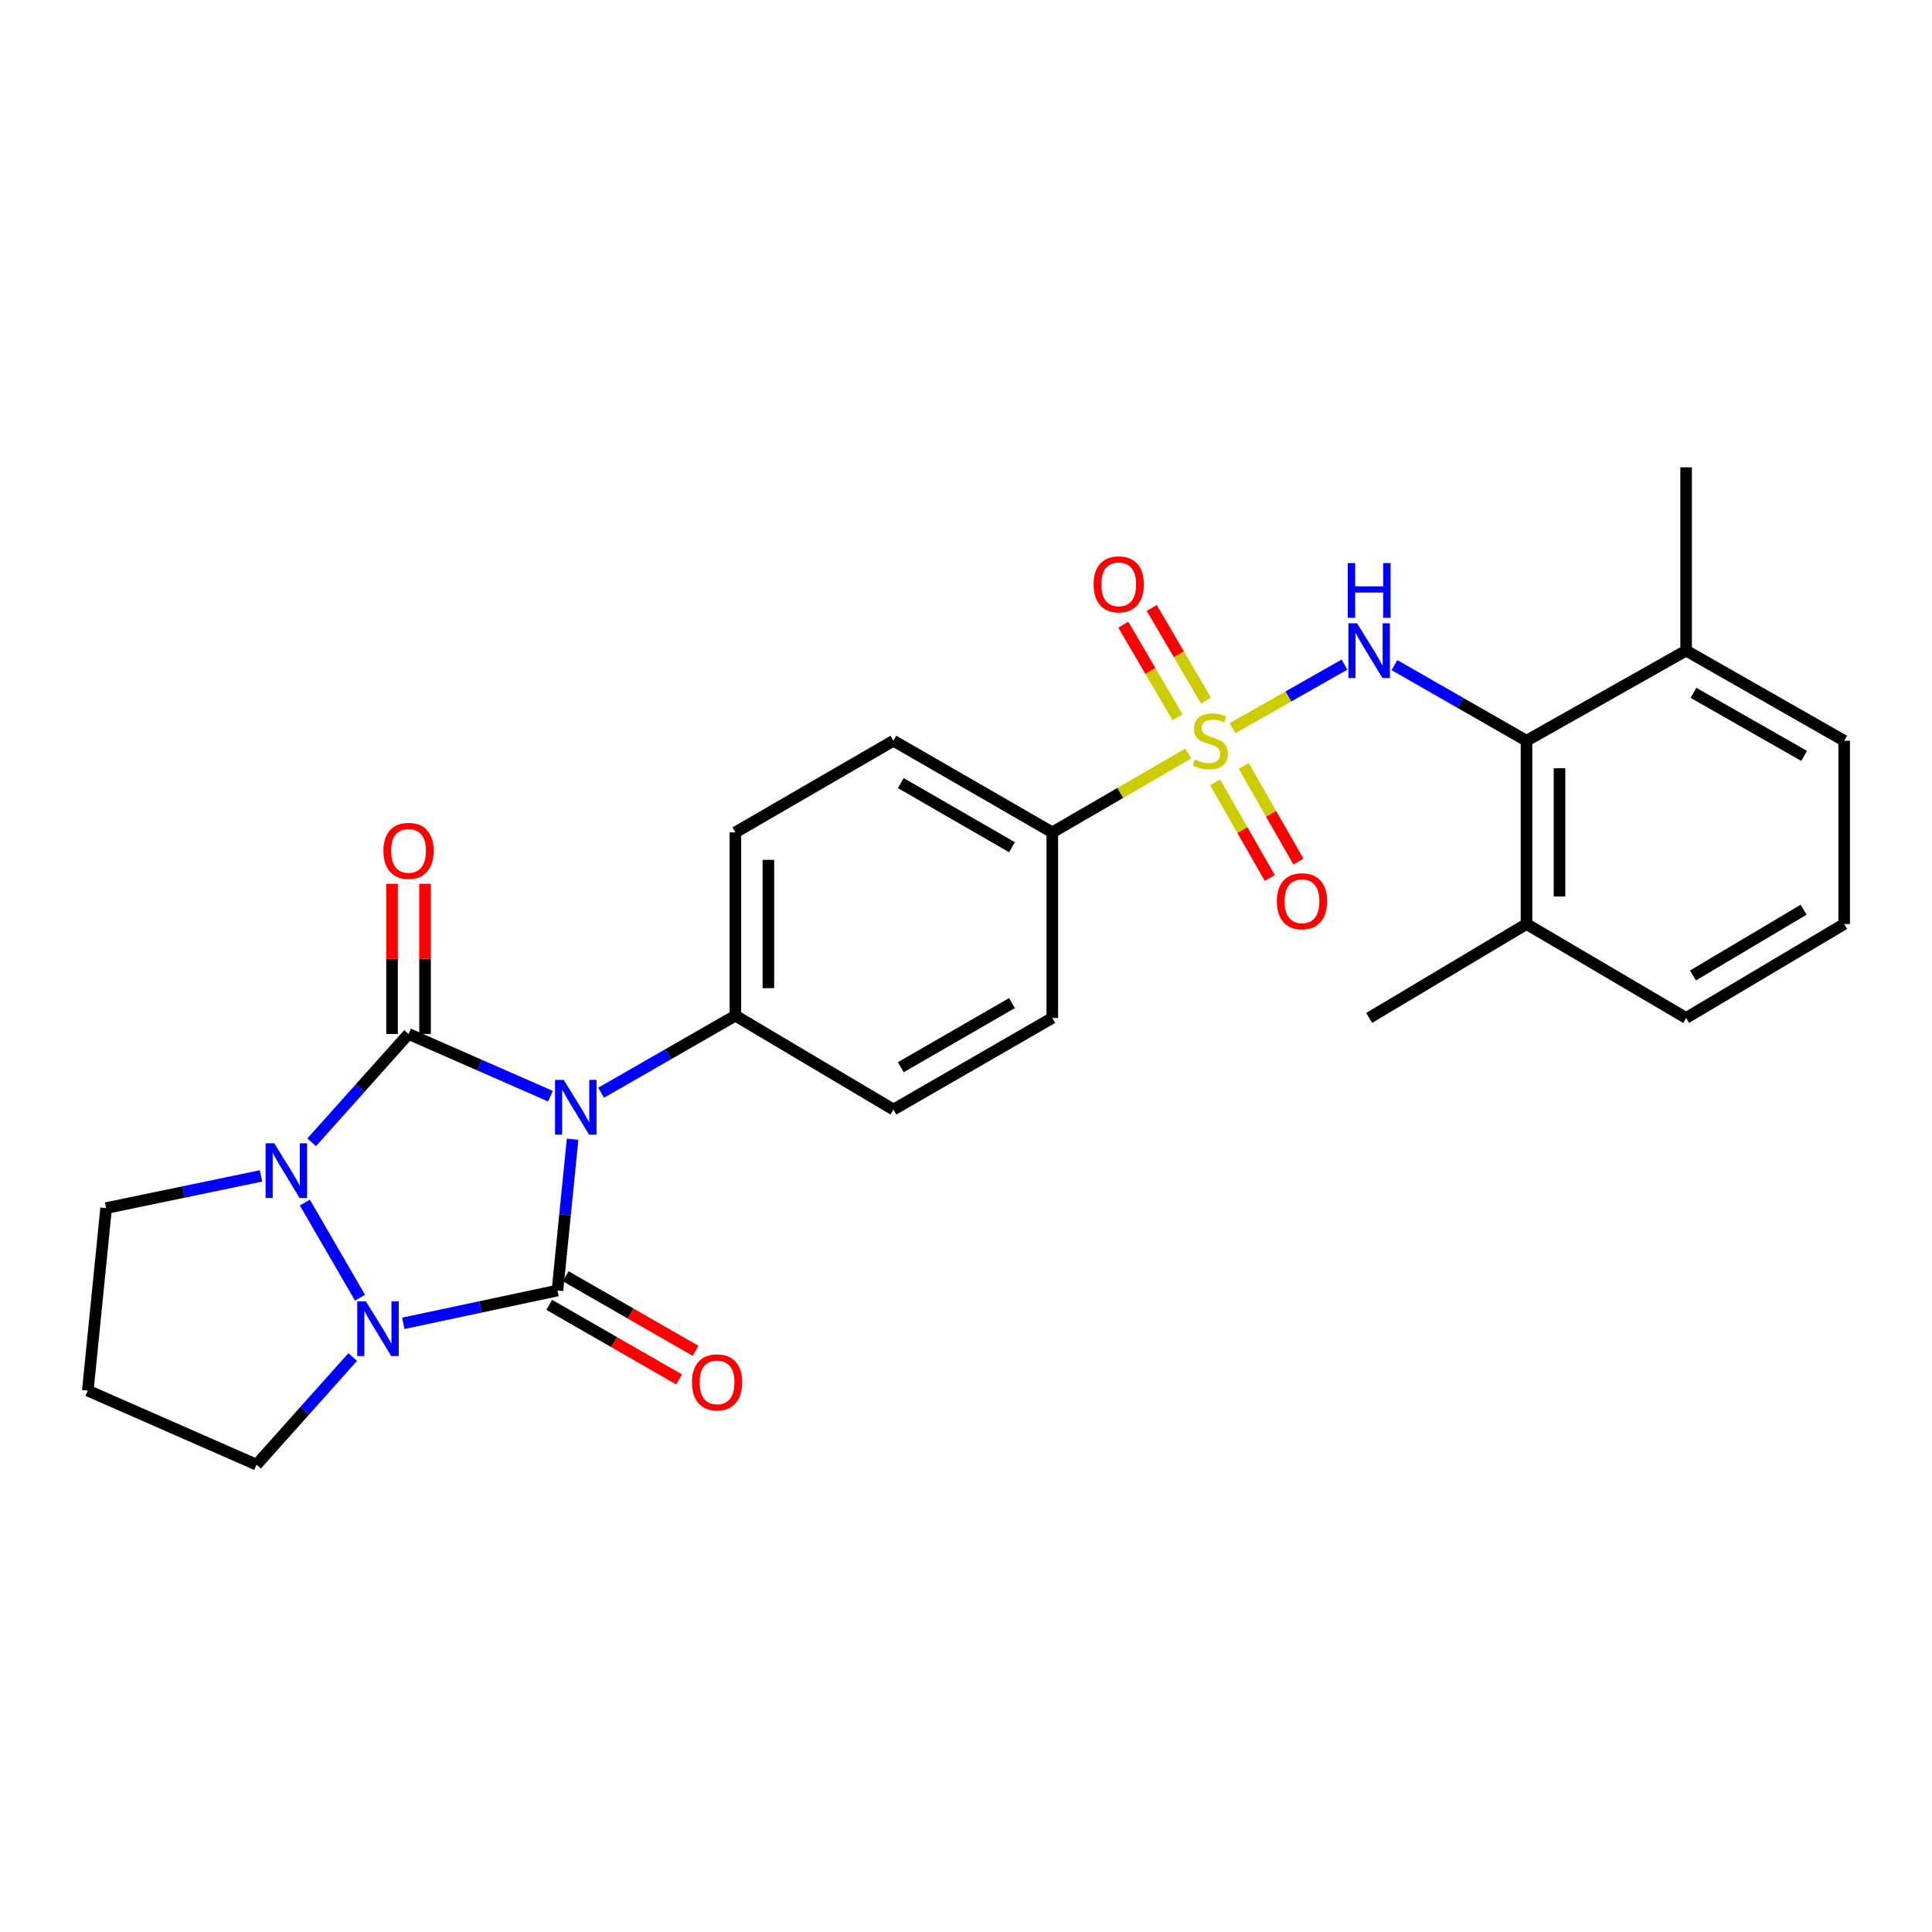 <?xml version='1.0' encoding='iso-8859-1'?>
<svg version='1.1' baseProfile='full'
              xmlns='http://www.w3.org/2000/svg'
                      xmlns:rdkit='http://www.rdkit.org/xml'
                      xmlns:xlink='http://www.w3.org/1999/xlink'
                  xml:space='preserve'
width='1000px' height='1000px' viewBox='0 0 1000 1000'>
<!-- END OF HEADER -->
<rect style='opacity:1.0;fill:#FFFFFF;stroke:none' width='1000' height='1000' x='0' y='0'> </rect>
<path class='bond-0' d='M 284.921,567.381 L 248.191,551.281' style='fill:none;fill-rule:evenodd;stroke:#0000FF;stroke-width:6px;stroke-linecap:butt;stroke-linejoin:miter;stroke-opacity:1' />
<path class='bond-0' d='M 248.191,551.281 L 211.462,535.181' style='fill:none;fill-rule:evenodd;stroke:#000000;stroke-width:6px;stroke-linecap:butt;stroke-linejoin:miter;stroke-opacity:1' />
<path class='bond-1' d='M 296.369,589.667 L 292.451,628.824' style='fill:none;fill-rule:evenodd;stroke:#0000FF;stroke-width:6px;stroke-linecap:butt;stroke-linejoin:miter;stroke-opacity:1' />
<path class='bond-1' d='M 292.451,628.824 L 288.534,667.981' style='fill:none;fill-rule:evenodd;stroke:#000000;stroke-width:6px;stroke-linecap:butt;stroke-linejoin:miter;stroke-opacity:1' />
<path class='bond-7' d='M 311.145,565.591 L 345.887,545.646' style='fill:none;fill-rule:evenodd;stroke:#0000FF;stroke-width:6px;stroke-linecap:butt;stroke-linejoin:miter;stroke-opacity:1' />
<path class='bond-7' d='M 345.887,545.646 L 380.629,525.7' style='fill:none;fill-rule:evenodd;stroke:#000000;stroke-width:6px;stroke-linecap:butt;stroke-linejoin:miter;stroke-opacity:1' />
<path class='bond-2' d='M 211.462,535.181 L 186.391,563.22' style='fill:none;fill-rule:evenodd;stroke:#000000;stroke-width:6px;stroke-linecap:butt;stroke-linejoin:miter;stroke-opacity:1' />
<path class='bond-2' d='M 186.391,563.22 L 161.32,591.258' style='fill:none;fill-rule:evenodd;stroke:#0000FF;stroke-width:6px;stroke-linecap:butt;stroke-linejoin:miter;stroke-opacity:1' />
<path class='bond-9' d='M 220.003,535.181 L 220.003,496.314' style='fill:none;fill-rule:evenodd;stroke:#000000;stroke-width:6px;stroke-linecap:butt;stroke-linejoin:miter;stroke-opacity:1' />
<path class='bond-9' d='M 220.003,496.314 L 220.003,457.446' style='fill:none;fill-rule:evenodd;stroke:#FF0000;stroke-width:6px;stroke-linecap:butt;stroke-linejoin:miter;stroke-opacity:1' />
<path class='bond-9' d='M 202.92,535.181 L 202.92,496.314' style='fill:none;fill-rule:evenodd;stroke:#000000;stroke-width:6px;stroke-linecap:butt;stroke-linejoin:miter;stroke-opacity:1' />
<path class='bond-9' d='M 202.92,496.314 L 202.92,457.446' style='fill:none;fill-rule:evenodd;stroke:#FF0000;stroke-width:6px;stroke-linecap:butt;stroke-linejoin:miter;stroke-opacity:1' />
<path class='bond-3' d='M 288.534,667.981 L 248.649,676.466' style='fill:none;fill-rule:evenodd;stroke:#000000;stroke-width:6px;stroke-linecap:butt;stroke-linejoin:miter;stroke-opacity:1' />
<path class='bond-3' d='M 248.649,676.466 L 208.765,684.95' style='fill:none;fill-rule:evenodd;stroke:#0000FF;stroke-width:6px;stroke-linecap:butt;stroke-linejoin:miter;stroke-opacity:1' />
<path class='bond-10' d='M 284.28,675.388 L 317.896,694.693' style='fill:none;fill-rule:evenodd;stroke:#000000;stroke-width:6px;stroke-linecap:butt;stroke-linejoin:miter;stroke-opacity:1' />
<path class='bond-10' d='M 317.896,694.693 L 351.513,713.998' style='fill:none;fill-rule:evenodd;stroke:#FF0000;stroke-width:6px;stroke-linecap:butt;stroke-linejoin:miter;stroke-opacity:1' />
<path class='bond-10' d='M 292.787,660.574 L 326.404,679.879' style='fill:none;fill-rule:evenodd;stroke:#000000;stroke-width:6px;stroke-linecap:butt;stroke-linejoin:miter;stroke-opacity:1' />
<path class='bond-10' d='M 326.404,679.879 L 360.02,699.184' style='fill:none;fill-rule:evenodd;stroke:#FF0000;stroke-width:6px;stroke-linecap:butt;stroke-linejoin:miter;stroke-opacity:1' />
<path class='bond-19' d='M 135.086,608.65 L 95.006,616.981' style='fill:none;fill-rule:evenodd;stroke:#0000FF;stroke-width:6px;stroke-linecap:butt;stroke-linejoin:miter;stroke-opacity:1' />
<path class='bond-19' d='M 95.006,616.981 L 54.926,625.312' style='fill:none;fill-rule:evenodd;stroke:#000000;stroke-width:6px;stroke-linecap:butt;stroke-linejoin:miter;stroke-opacity:1' />
<path class='bond-27' d='M 157.79,622.447 L 186.346,671.693' style='fill:none;fill-rule:evenodd;stroke:#0000FF;stroke-width:6px;stroke-linecap:butt;stroke-linejoin:miter;stroke-opacity:1' />
<path class='bond-20' d='M 182.552,702.406 L 157.673,730.259' style='fill:none;fill-rule:evenodd;stroke:#0000FF;stroke-width:6px;stroke-linecap:butt;stroke-linejoin:miter;stroke-opacity:1' />
<path class='bond-20' d='M 157.673,730.259 L 132.795,758.112' style='fill:none;fill-rule:evenodd;stroke:#000000;stroke-width:6px;stroke-linecap:butt;stroke-linejoin:miter;stroke-opacity:1' />
<path class='bond-4' d='M 615.035,390.043 L 579.849,410.438' style='fill:none;fill-rule:evenodd;stroke:#CCCC00;stroke-width:6px;stroke-linecap:butt;stroke-linejoin:miter;stroke-opacity:1' />
<path class='bond-4' d='M 579.849,410.438 L 544.662,430.834' style='fill:none;fill-rule:evenodd;stroke:#000000;stroke-width:6px;stroke-linecap:butt;stroke-linejoin:miter;stroke-opacity:1' />
<path class='bond-5' d='M 637.922,376.916 L 666.912,360.465' style='fill:none;fill-rule:evenodd;stroke:#CCCC00;stroke-width:6px;stroke-linecap:butt;stroke-linejoin:miter;stroke-opacity:1' />
<path class='bond-5' d='M 666.912,360.465 L 695.902,344.013' style='fill:none;fill-rule:evenodd;stroke:#0000FF;stroke-width:6px;stroke-linecap:butt;stroke-linejoin:miter;stroke-opacity:1' />
<path class='bond-11' d='M 628.931,404.917 L 643.077,429.673' style='fill:none;fill-rule:evenodd;stroke:#CCCC00;stroke-width:6px;stroke-linecap:butt;stroke-linejoin:miter;stroke-opacity:1' />
<path class='bond-11' d='M 643.077,429.673 L 657.223,454.429' style='fill:none;fill-rule:evenodd;stroke:#FF0000;stroke-width:6px;stroke-linecap:butt;stroke-linejoin:miter;stroke-opacity:1' />
<path class='bond-11' d='M 643.764,396.442 L 657.909,421.198' style='fill:none;fill-rule:evenodd;stroke:#CCCC00;stroke-width:6px;stroke-linecap:butt;stroke-linejoin:miter;stroke-opacity:1' />
<path class='bond-11' d='M 657.909,421.198 L 672.055,445.954' style='fill:none;fill-rule:evenodd;stroke:#FF0000;stroke-width:6px;stroke-linecap:butt;stroke-linejoin:miter;stroke-opacity:1' />
<path class='bond-12' d='M 624.212,362.628 L 610.182,338.657' style='fill:none;fill-rule:evenodd;stroke:#CCCC00;stroke-width:6px;stroke-linecap:butt;stroke-linejoin:miter;stroke-opacity:1' />
<path class='bond-12' d='M 610.182,338.657 L 596.152,314.687' style='fill:none;fill-rule:evenodd;stroke:#FF0000;stroke-width:6px;stroke-linecap:butt;stroke-linejoin:miter;stroke-opacity:1' />
<path class='bond-12' d='M 609.469,371.257 L 595.439,347.286' style='fill:none;fill-rule:evenodd;stroke:#CCCC00;stroke-width:6px;stroke-linecap:butt;stroke-linejoin:miter;stroke-opacity:1' />
<path class='bond-12' d='M 595.439,347.286 L 581.409,323.316' style='fill:none;fill-rule:evenodd;stroke:#FF0000;stroke-width:6px;stroke-linecap:butt;stroke-linejoin:miter;stroke-opacity:1' />
<path class='bond-6' d='M 721.762,344.26 L 755.938,363.835' style='fill:none;fill-rule:evenodd;stroke:#0000FF;stroke-width:6px;stroke-linecap:butt;stroke-linejoin:miter;stroke-opacity:1' />
<path class='bond-6' d='M 755.938,363.835 L 790.114,383.41' style='fill:none;fill-rule:evenodd;stroke:#000000;stroke-width:6px;stroke-linecap:butt;stroke-linejoin:miter;stroke-opacity:1' />
<path class='bond-13' d='M 790.114,383.41 L 790.114,478.267' style='fill:none;fill-rule:evenodd;stroke:#000000;stroke-width:6px;stroke-linecap:butt;stroke-linejoin:miter;stroke-opacity:1' />
<path class='bond-13' d='M 807.197,397.638 L 807.197,464.038' style='fill:none;fill-rule:evenodd;stroke:#000000;stroke-width:6px;stroke-linecap:butt;stroke-linejoin:miter;stroke-opacity:1' />
<path class='bond-14' d='M 790.114,383.41 L 872.728,336.764' style='fill:none;fill-rule:evenodd;stroke:#000000;stroke-width:6px;stroke-linecap:butt;stroke-linejoin:miter;stroke-opacity:1' />
<path class='bond-15' d='M 380.629,525.7 L 380.629,430.834' style='fill:none;fill-rule:evenodd;stroke:#000000;stroke-width:6px;stroke-linecap:butt;stroke-linejoin:miter;stroke-opacity:1' />
<path class='bond-15' d='M 397.712,511.47 L 397.712,445.064' style='fill:none;fill-rule:evenodd;stroke:#000000;stroke-width:6px;stroke-linecap:butt;stroke-linejoin:miter;stroke-opacity:1' />
<path class='bond-16' d='M 380.629,525.7 L 462.446,574.301' style='fill:none;fill-rule:evenodd;stroke:#000000;stroke-width:6px;stroke-linecap:butt;stroke-linejoin:miter;stroke-opacity:1' />
<path class='bond-8' d='M 544.662,430.834 L 544.662,526.886' style='fill:none;fill-rule:evenodd;stroke:#000000;stroke-width:6px;stroke-linecap:butt;stroke-linejoin:miter;stroke-opacity:1' />
<path class='bond-28' d='M 544.662,430.834 L 462.446,383.41' style='fill:none;fill-rule:evenodd;stroke:#000000;stroke-width:6px;stroke-linecap:butt;stroke-linejoin:miter;stroke-opacity:1' />
<path class='bond-28' d='M 523.794,438.518 L 466.243,405.321' style='fill:none;fill-rule:evenodd;stroke:#000000;stroke-width:6px;stroke-linecap:butt;stroke-linejoin:miter;stroke-opacity:1' />
<path class='bond-23' d='M 790.114,478.267 L 872.728,526.886' style='fill:none;fill-rule:evenodd;stroke:#000000;stroke-width:6px;stroke-linecap:butt;stroke-linejoin:miter;stroke-opacity:1' />
<path class='bond-25' d='M 790.114,478.267 L 708.676,526.886' style='fill:none;fill-rule:evenodd;stroke:#000000;stroke-width:6px;stroke-linecap:butt;stroke-linejoin:miter;stroke-opacity:1' />
<path class='bond-24' d='M 872.728,336.764 L 954.545,383.41' style='fill:none;fill-rule:evenodd;stroke:#000000;stroke-width:6px;stroke-linecap:butt;stroke-linejoin:miter;stroke-opacity:1' />
<path class='bond-24' d='M 876.54,358.601 L 933.812,391.253' style='fill:none;fill-rule:evenodd;stroke:#000000;stroke-width:6px;stroke-linecap:butt;stroke-linejoin:miter;stroke-opacity:1' />
<path class='bond-26' d='M 872.728,336.764 L 872.728,241.888' style='fill:none;fill-rule:evenodd;stroke:#000000;stroke-width:6px;stroke-linecap:butt;stroke-linejoin:miter;stroke-opacity:1' />
<path class='bond-17' d='M 380.629,430.834 L 462.446,383.41' style='fill:none;fill-rule:evenodd;stroke:#000000;stroke-width:6px;stroke-linecap:butt;stroke-linejoin:miter;stroke-opacity:1' />
<path class='bond-18' d='M 462.446,574.301 L 544.662,526.886' style='fill:none;fill-rule:evenodd;stroke:#000000;stroke-width:6px;stroke-linecap:butt;stroke-linejoin:miter;stroke-opacity:1' />
<path class='bond-18' d='M 466.244,552.39 L 523.795,519.2' style='fill:none;fill-rule:evenodd;stroke:#000000;stroke-width:6px;stroke-linecap:butt;stroke-linejoin:miter;stroke-opacity:1' />
<path class='bond-29' d='M 54.926,625.312 L 45.455,719.771' style='fill:none;fill-rule:evenodd;stroke:#000000;stroke-width:6px;stroke-linecap:butt;stroke-linejoin:miter;stroke-opacity:1' />
<path class='bond-21' d='M 132.795,758.112 L 45.455,719.771' style='fill:none;fill-rule:evenodd;stroke:#000000;stroke-width:6px;stroke-linecap:butt;stroke-linejoin:miter;stroke-opacity:1' />
<path class='bond-22' d='M 954.545,478.267 L 954.545,383.41' style='fill:none;fill-rule:evenodd;stroke:#000000;stroke-width:6px;stroke-linecap:butt;stroke-linejoin:miter;stroke-opacity:1' />
<path class='bond-30' d='M 954.545,478.267 L 872.728,526.886' style='fill:none;fill-rule:evenodd;stroke:#000000;stroke-width:6px;stroke-linecap:butt;stroke-linejoin:miter;stroke-opacity:1' />
<path class='bond-30' d='M 933.546,470.874 L 876.274,504.908' style='fill:none;fill-rule:evenodd;stroke:#000000;stroke-width:6px;stroke-linecap:butt;stroke-linejoin:miter;stroke-opacity:1' />
<path  class='atom-0' d='M 291.764 558.964
L 301.044 573.964
Q 301.964 575.444, 303.444 578.124
Q 304.924 580.804, 305.004 580.964
L 305.004 558.964
L 308.764 558.964
L 308.764 587.284
L 304.884 587.284
L 294.924 570.884
Q 293.764 568.964, 292.524 566.764
Q 291.324 564.564, 290.964 563.884
L 290.964 587.284
L 287.284 587.284
L 287.284 558.964
L 291.764 558.964
' fill='#0000FF'/>
<path  class='atom-3' d='M 141.948 591.763
L 151.228 606.763
Q 152.148 608.243, 153.628 610.923
Q 155.108 613.603, 155.188 613.763
L 155.188 591.763
L 158.948 591.763
L 158.948 620.083
L 155.068 620.083
L 145.108 603.683
Q 143.948 601.763, 142.708 599.563
Q 141.508 597.363, 141.148 596.683
L 141.148 620.083
L 137.468 620.083
L 137.468 591.763
L 141.948 591.763
' fill='#0000FF'/>
<path  class='atom-4' d='M 189.391 673.58
L 198.671 688.58
Q 199.591 690.06, 201.071 692.74
Q 202.551 695.42, 202.631 695.58
L 202.631 673.58
L 206.391 673.58
L 206.391 701.9
L 202.511 701.9
L 192.551 685.5
Q 191.391 683.58, 190.151 681.38
Q 188.951 679.18, 188.591 678.5
L 188.591 701.9
L 184.911 701.9
L 184.911 673.58
L 189.391 673.58
' fill='#0000FF'/>
<path  class='atom-5' d='M 618.479 393.13
Q 618.799 393.25, 620.119 393.81
Q 621.439 394.37, 622.879 394.73
Q 624.359 395.05, 625.799 395.05
Q 628.479 395.05, 630.039 393.77
Q 631.599 392.45, 631.599 390.17
Q 631.599 388.61, 630.799 387.65
Q 630.039 386.69, 628.839 386.17
Q 627.639 385.65, 625.639 385.05
Q 623.119 384.29, 621.599 383.57
Q 620.119 382.85, 619.039 381.33
Q 617.999 379.81, 617.999 377.25
Q 617.999 373.69, 620.399 371.49
Q 622.839 369.29, 627.639 369.29
Q 630.919 369.29, 634.639 370.85
L 633.719 373.93
Q 630.319 372.53, 627.759 372.53
Q 624.999 372.53, 623.479 373.69
Q 621.959 374.81, 621.999 376.77
Q 621.999 378.29, 622.759 379.21
Q 623.559 380.13, 624.679 380.65
Q 625.839 381.17, 627.759 381.77
Q 630.319 382.57, 631.839 383.37
Q 633.359 384.17, 634.439 385.81
Q 635.559 387.41, 635.559 390.17
Q 635.559 394.09, 632.919 396.21
Q 630.319 398.29, 625.959 398.29
Q 623.439 398.29, 621.519 397.73
Q 619.639 397.21, 617.399 396.29
L 618.479 393.13
' fill='#CCCC00'/>
<path  class='atom-6' d='M 702.416 322.604
L 711.696 337.604
Q 712.616 339.084, 714.096 341.764
Q 715.576 344.444, 715.656 344.604
L 715.656 322.604
L 719.416 322.604
L 719.416 350.924
L 715.536 350.924
L 705.576 334.524
Q 704.416 332.604, 703.176 330.404
Q 701.976 328.204, 701.616 327.524
L 701.616 350.924
L 697.936 350.924
L 697.936 322.604
L 702.416 322.604
' fill='#0000FF'/>
<path  class='atom-6' d='M 697.596 291.452
L 701.436 291.452
L 701.436 303.492
L 715.916 303.492
L 715.916 291.452
L 719.756 291.452
L 719.756 319.772
L 715.916 319.772
L 715.916 306.692
L 701.436 306.692
L 701.436 319.772
L 697.596 319.772
L 697.596 291.452
' fill='#0000FF'/>
<path  class='atom-10' d='M 198.462 440.395
Q 198.462 433.595, 201.822 429.795
Q 205.182 425.995, 211.462 425.995
Q 217.742 425.995, 221.102 429.795
Q 224.462 433.595, 224.462 440.395
Q 224.462 447.275, 221.062 451.195
Q 217.662 455.075, 211.462 455.075
Q 205.222 455.075, 201.822 451.195
Q 198.462 447.315, 198.462 440.395
M 211.462 451.875
Q 215.782 451.875, 218.102 448.995
Q 220.462 446.075, 220.462 440.395
Q 220.462 434.835, 218.102 432.035
Q 215.782 429.195, 211.462 429.195
Q 207.142 429.195, 204.782 431.995
Q 202.462 434.795, 202.462 440.395
Q 202.462 446.115, 204.782 448.995
Q 207.142 451.875, 211.462 451.875
' fill='#FF0000'/>
<path  class='atom-11' d='M 358.148 715.504
Q 358.148 708.704, 361.508 704.904
Q 364.868 701.104, 371.148 701.104
Q 377.428 701.104, 380.788 704.904
Q 384.148 708.704, 384.148 715.504
Q 384.148 722.384, 380.748 726.304
Q 377.348 730.184, 371.148 730.184
Q 364.908 730.184, 361.508 726.304
Q 358.148 722.424, 358.148 715.504
M 371.148 726.984
Q 375.468 726.984, 377.788 724.104
Q 380.148 721.184, 380.148 715.504
Q 380.148 709.944, 377.788 707.144
Q 375.468 704.304, 371.148 704.304
Q 366.828 704.304, 364.468 707.104
Q 362.148 709.904, 362.148 715.504
Q 362.148 721.224, 364.468 724.104
Q 366.828 726.984, 371.148 726.984
' fill='#FF0000'/>
<path  class='atom-12' d='M 660.903 466.484
Q 660.903 459.684, 664.263 455.884
Q 667.623 452.084, 673.903 452.084
Q 680.183 452.084, 683.543 455.884
Q 686.903 459.684, 686.903 466.484
Q 686.903 473.364, 683.503 477.284
Q 680.103 481.164, 673.903 481.164
Q 667.663 481.164, 664.263 477.284
Q 660.903 473.404, 660.903 466.484
M 673.903 477.964
Q 678.223 477.964, 680.543 475.084
Q 682.903 472.164, 682.903 466.484
Q 682.903 460.924, 680.543 458.124
Q 678.223 455.284, 673.903 455.284
Q 669.583 455.284, 667.223 458.084
Q 664.903 460.884, 664.903 466.484
Q 664.903 472.204, 667.223 475.084
Q 669.583 477.964, 673.903 477.964
' fill='#FF0000'/>
<path  class='atom-13' d='M 566.046 302.451
Q 566.046 295.651, 569.406 291.851
Q 572.766 288.051, 579.046 288.051
Q 585.326 288.051, 588.686 291.851
Q 592.046 295.651, 592.046 302.451
Q 592.046 309.331, 588.646 313.251
Q 585.246 317.131, 579.046 317.131
Q 572.806 317.131, 569.406 313.251
Q 566.046 309.371, 566.046 302.451
M 579.046 313.931
Q 583.366 313.931, 585.686 311.051
Q 588.046 308.131, 588.046 302.451
Q 588.046 296.891, 585.686 294.091
Q 583.366 291.251, 579.046 291.251
Q 574.726 291.251, 572.366 294.051
Q 570.046 296.851, 570.046 302.451
Q 570.046 308.171, 572.366 311.051
Q 574.726 313.931, 579.046 313.931
' fill='#FF0000'/>
</svg>
